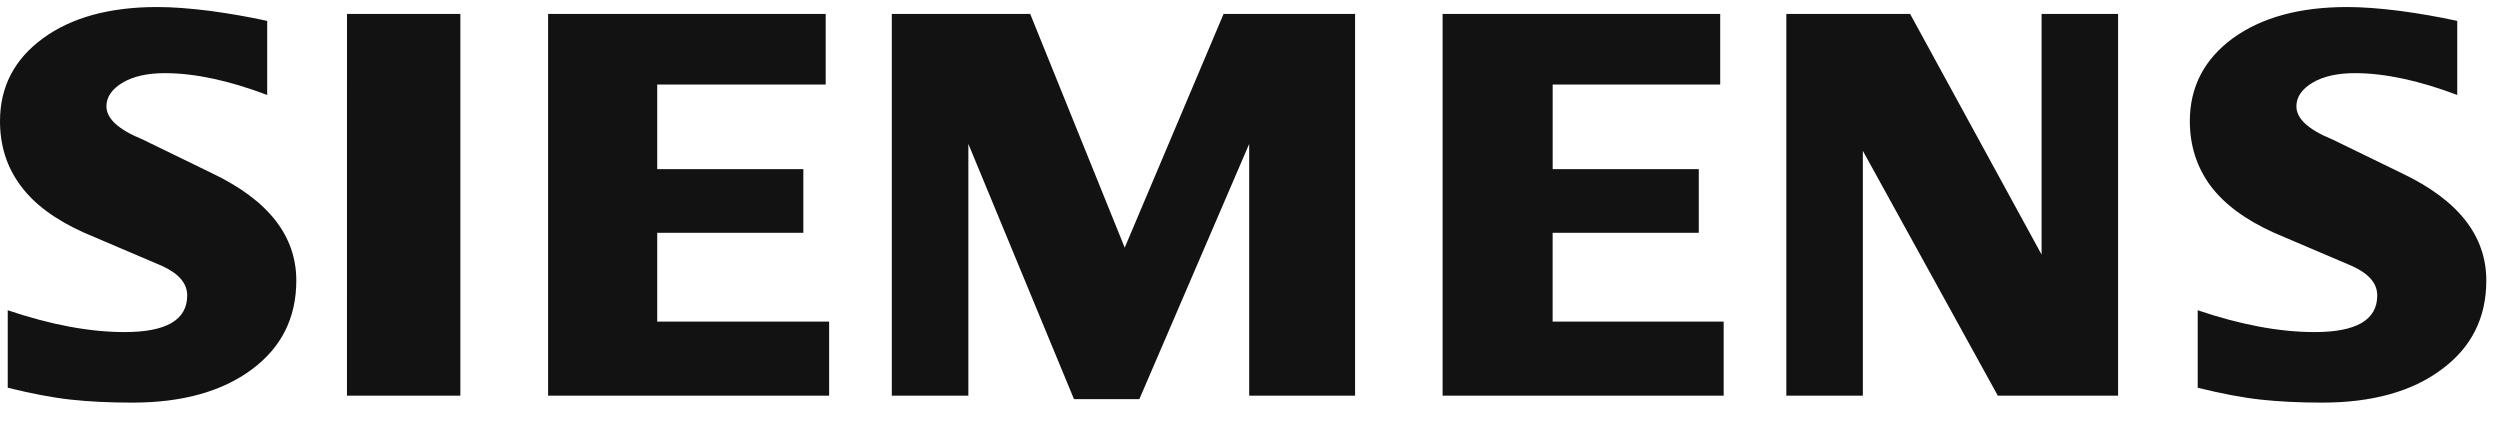 <svg xmlns="http://www.w3.org/2000/svg" width="107" height="18" viewBox="0 0 107 18" fill="none"><g clip-path="url(#clip0_433_21)"><path fill-rule="evenodd" clip-rule="evenodd" d="M105.17 0.895V4.064C103.527 3.444 102.066 3.131 100.786 3.131C100.029 3.131 99.425 3.271 98.972 3.542C98.517 3.816 98.286 4.153 98.286 4.55C98.286 5.079 98.798 5.549 99.83 5.97L102.81 7.42C105.219 8.568 106.414 10.094 106.414 12.009C106.414 13.601 105.779 14.871 104.5 15.812C103.23 16.761 101.52 17.232 99.392 17.232C98.409 17.232 97.528 17.189 96.745 17.102C95.962 17.016 95.06 16.843 94.062 16.595V13.279C95.894 13.899 97.561 14.213 99.063 14.213C100.855 14.213 101.746 13.693 101.746 12.645C101.746 12.123 101.38 11.703 100.639 11.373L97.329 9.962C96.109 9.411 95.201 8.742 94.606 7.948C94.022 7.149 93.725 6.232 93.725 5.185C93.725 3.718 94.343 2.536 95.563 1.639C96.794 0.747 98.426 0.301 100.456 0.301C101.116 0.301 101.876 0.359 102.718 0.466C103.541 0.576 104.359 0.718 105.17 0.895ZM11.436 0.895V4.064C9.794 3.444 8.335 3.131 7.056 3.131C6.296 3.131 5.694 3.271 5.24 3.542C4.787 3.816 4.555 4.153 4.555 4.55C4.555 5.079 5.074 5.549 6.106 5.97L9.085 7.42C11.486 8.568 12.682 10.094 12.682 12.009C12.682 13.601 12.047 14.871 10.777 15.812C9.497 16.761 7.797 17.232 5.662 17.232C4.679 17.232 3.795 17.189 3.012 17.102C2.229 17.016 1.337 16.843 0.331 16.595V13.279C2.17 13.899 3.837 14.213 5.329 14.213C7.121 14.213 8.012 13.693 8.012 12.645C8.012 12.123 7.649 11.703 6.916 11.373L3.606 9.962C2.376 9.411 1.468 8.742 0.883 7.948C0.289 7.149 0 6.232 0 5.185C0 3.718 0.612 2.536 1.841 1.639C3.061 0.747 4.697 0.301 6.727 0.301C7.393 0.301 8.144 0.359 8.995 0.466C9.837 0.581 10.654 0.722 11.437 0.895H11.436ZM14.851 0.597H19.704V16.934H14.85L14.851 0.597ZM35.34 0.597V3.617H28.129V7.24H34.383V9.963H28.129V13.765H35.487V16.934H23.458V0.597H35.34ZM57.997 0.597V16.934H53.465V6.16L48.764 17.084H45.967L41.446 6.16V16.934H38.169V0.597H44.093L48.138 10.599L52.369 0.597H57.997ZM73.625 0.597V3.617H66.454V7.24H72.708V9.963H66.453V13.765H73.773V16.934H61.743V0.597H73.625ZM90.654 0.597V16.934H85.506L79.73 6.456V16.934H76.455V0.597H81.753L87.38 10.896V0.597H90.654Z" fill="#121212"></path></g><defs><clipPath id="clip0_433_21"><rect width="107" height="17.398" fill="white" transform="translate(0 0.301)"></rect></clipPath></defs></svg>